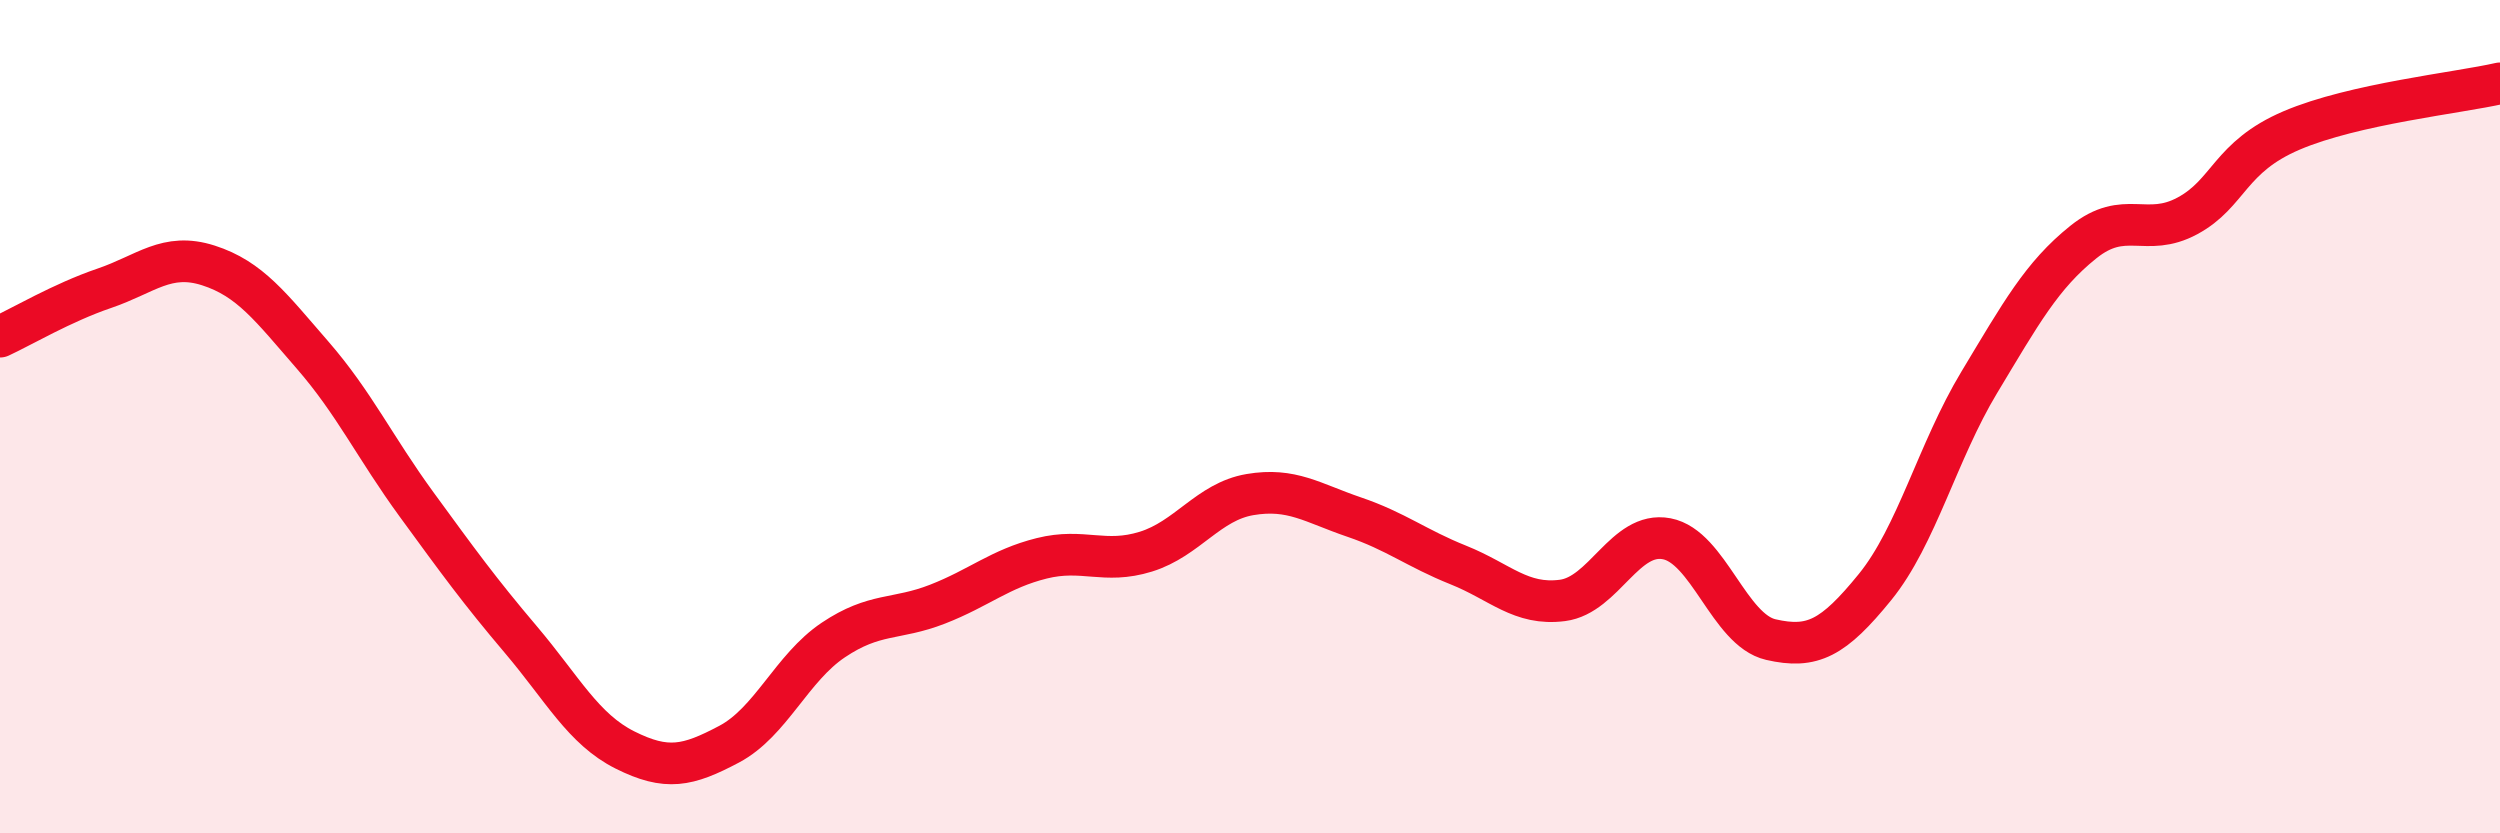 
    <svg width="60" height="20" viewBox="0 0 60 20" xmlns="http://www.w3.org/2000/svg">
      <path
        d="M 0,8.08 C 0.5,7.85 1.5,7.26 2.5,6.92 C 3.5,6.58 4,6.05 5,6.37 C 6,6.69 6.5,7.37 7.5,8.52 C 8.5,9.67 9,10.74 10,12.11 C 11,13.48 11.5,14.17 12.5,15.35 C 13.5,16.53 14,17.5 15,18 C 16,18.5 16.5,18.39 17.5,17.86 C 18.5,17.33 19,16.03 20,15.36 C 21,14.69 21.5,14.89 22.5,14.5 C 23.5,14.11 24,13.65 25,13.4 C 26,13.15 26.5,13.55 27.5,13.24 C 28.5,12.93 29,12.04 30,11.87 C 31,11.7 31.5,12.07 32.5,12.41 C 33.5,12.75 34,13.16 35,13.56 C 36,13.96 36.5,14.54 37.5,14.41 C 38.5,14.28 39,12.74 40,12.93 C 41,13.12 41.5,15.12 42.5,15.35 C 43.5,15.58 44,15.32 45,14.09 C 46,12.86 46.5,10.84 47.5,9.18 C 48.5,7.52 49,6.61 50,5.81 C 51,5.01 51.5,5.72 52.5,5.18 C 53.5,4.64 53.5,3.77 55,3.13 C 56.5,2.49 59,2.23 60,2L60 20L0 20Z"
        fill="#EB0A25"
        opacity="0.1"
        stroke-linecap="round"
        stroke-linejoin="round"
      />
      <path
        d="M 0,8.08 C 0.5,7.85 1.5,7.26 2.5,6.92 C 3.5,6.58 4,6.05 5,6.37 C 6,6.69 6.5,7.37 7.5,8.52 C 8.5,9.67 9,10.74 10,12.11 C 11,13.48 11.5,14.17 12.5,15.35 C 13.5,16.53 14,17.5 15,18 C 16,18.5 16.5,18.39 17.5,17.86 C 18.5,17.33 19,16.03 20,15.36 C 21,14.69 21.5,14.89 22.5,14.5 C 23.5,14.11 24,13.65 25,13.4 C 26,13.15 26.5,13.55 27.5,13.24 C 28.5,12.93 29,12.04 30,11.87 C 31,11.7 31.5,12.07 32.5,12.41 C 33.5,12.75 34,13.16 35,13.56 C 36,13.96 36.5,14.54 37.5,14.41 C 38.5,14.28 39,12.74 40,12.93 C 41,13.12 41.5,15.12 42.5,15.35 C 43.5,15.58 44,15.32 45,14.09 C 46,12.86 46.5,10.84 47.5,9.18 C 48.5,7.52 49,6.61 50,5.81 C 51,5.01 51.5,5.72 52.5,5.18 C 53.5,4.64 53.5,3.77 55,3.13 C 56.5,2.49 59,2.23 60,2"
        stroke="#EB0A25"
        stroke-width="1"
        fill="none"
        stroke-linecap="round"
        stroke-linejoin="round"
      />
    </svg>
  